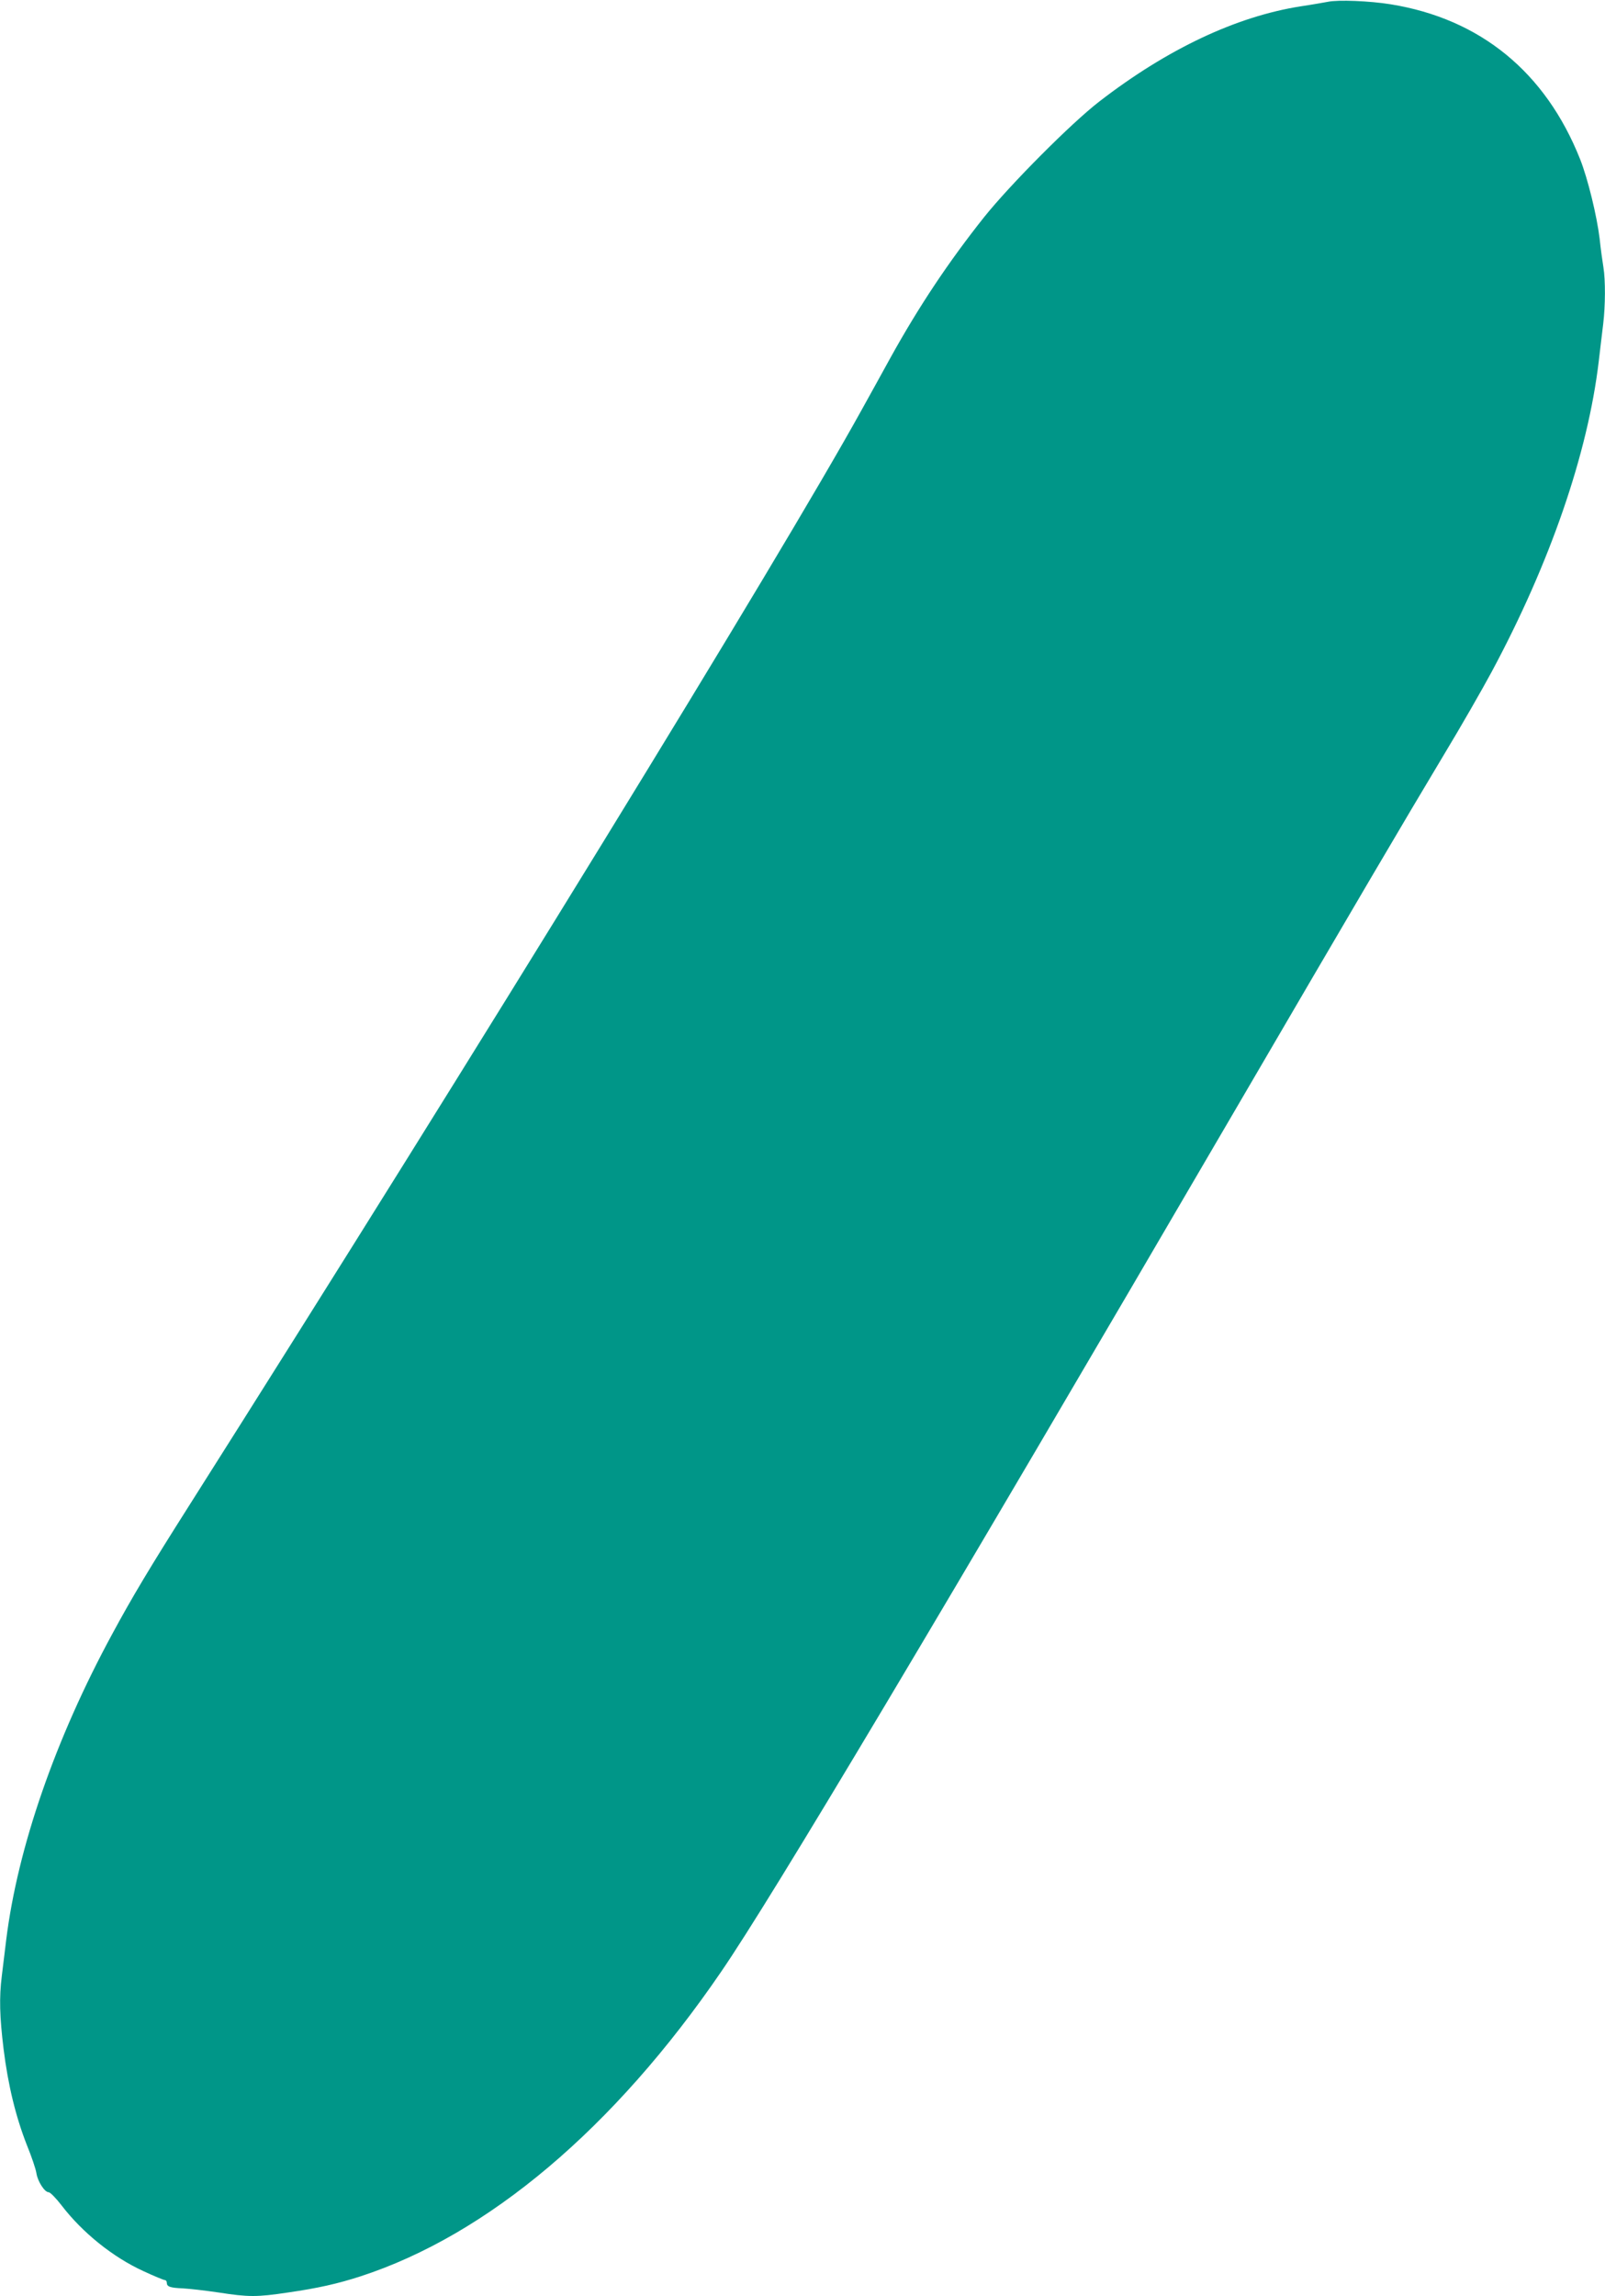 <?xml version="1.0" standalone="no"?>
<!DOCTYPE svg PUBLIC "-//W3C//DTD SVG 20010904//EN"
 "http://www.w3.org/TR/2001/REC-SVG-20010904/DTD/svg10.dtd">
<svg version="1.0" xmlns="http://www.w3.org/2000/svg"
 width="895pt" height="1280pt" viewBox="0 0 895 1280"
 preserveAspectRatio="xMidYMid meet">
<g transform="translate(0,1280) scale(0.1,-0.1)"
fill="#009688" stroke="none">
<path d="M7405 12790 c-22 -4 -89 -16 -150 -25 -360 -56 -746 -238 -1125 -531
-157 -121 -497 -463 -642 -644 -197 -248 -363 -496 -523 -785 -42 -77 -116
-210 -163 -295 -453 -819 -2133 -3555 -3752 -6110 -215 -339 -315 -506 -425
-710 -317 -584 -526 -1189 -590 -1700 -8 -69 -20 -161 -25 -205 -15 -120 -12
-227 10 -407 25 -202 68 -377 129 -533 27 -66 51 -137 54 -159 7 -46 46 -106
68 -106 9 0 41 -33 72 -73 117 -153 288 -290 457 -367 60 -28 114 -50 120 -50
5 0 10 -6 10 -14 0 -23 19 -29 90 -32 36 -2 125 -12 199 -23 167 -26 214 -26
387 0 167 24 277 49 404 90 710 231 1416 827 2012 1699 285 416 1201 1951
2873 4815 663 1136 939 1605 1155 1965 98 162 218 372 268 465 326 607 536
1217 597 1730 8 72 20 166 25 210 12 99 13 244 1 316 -5 30 -15 101 -21 159
-15 125 -66 335 -109 443 -193 485 -556 782 -1056 863 -118 19 -294 26 -350
14z"/>
</g>
</svg>
